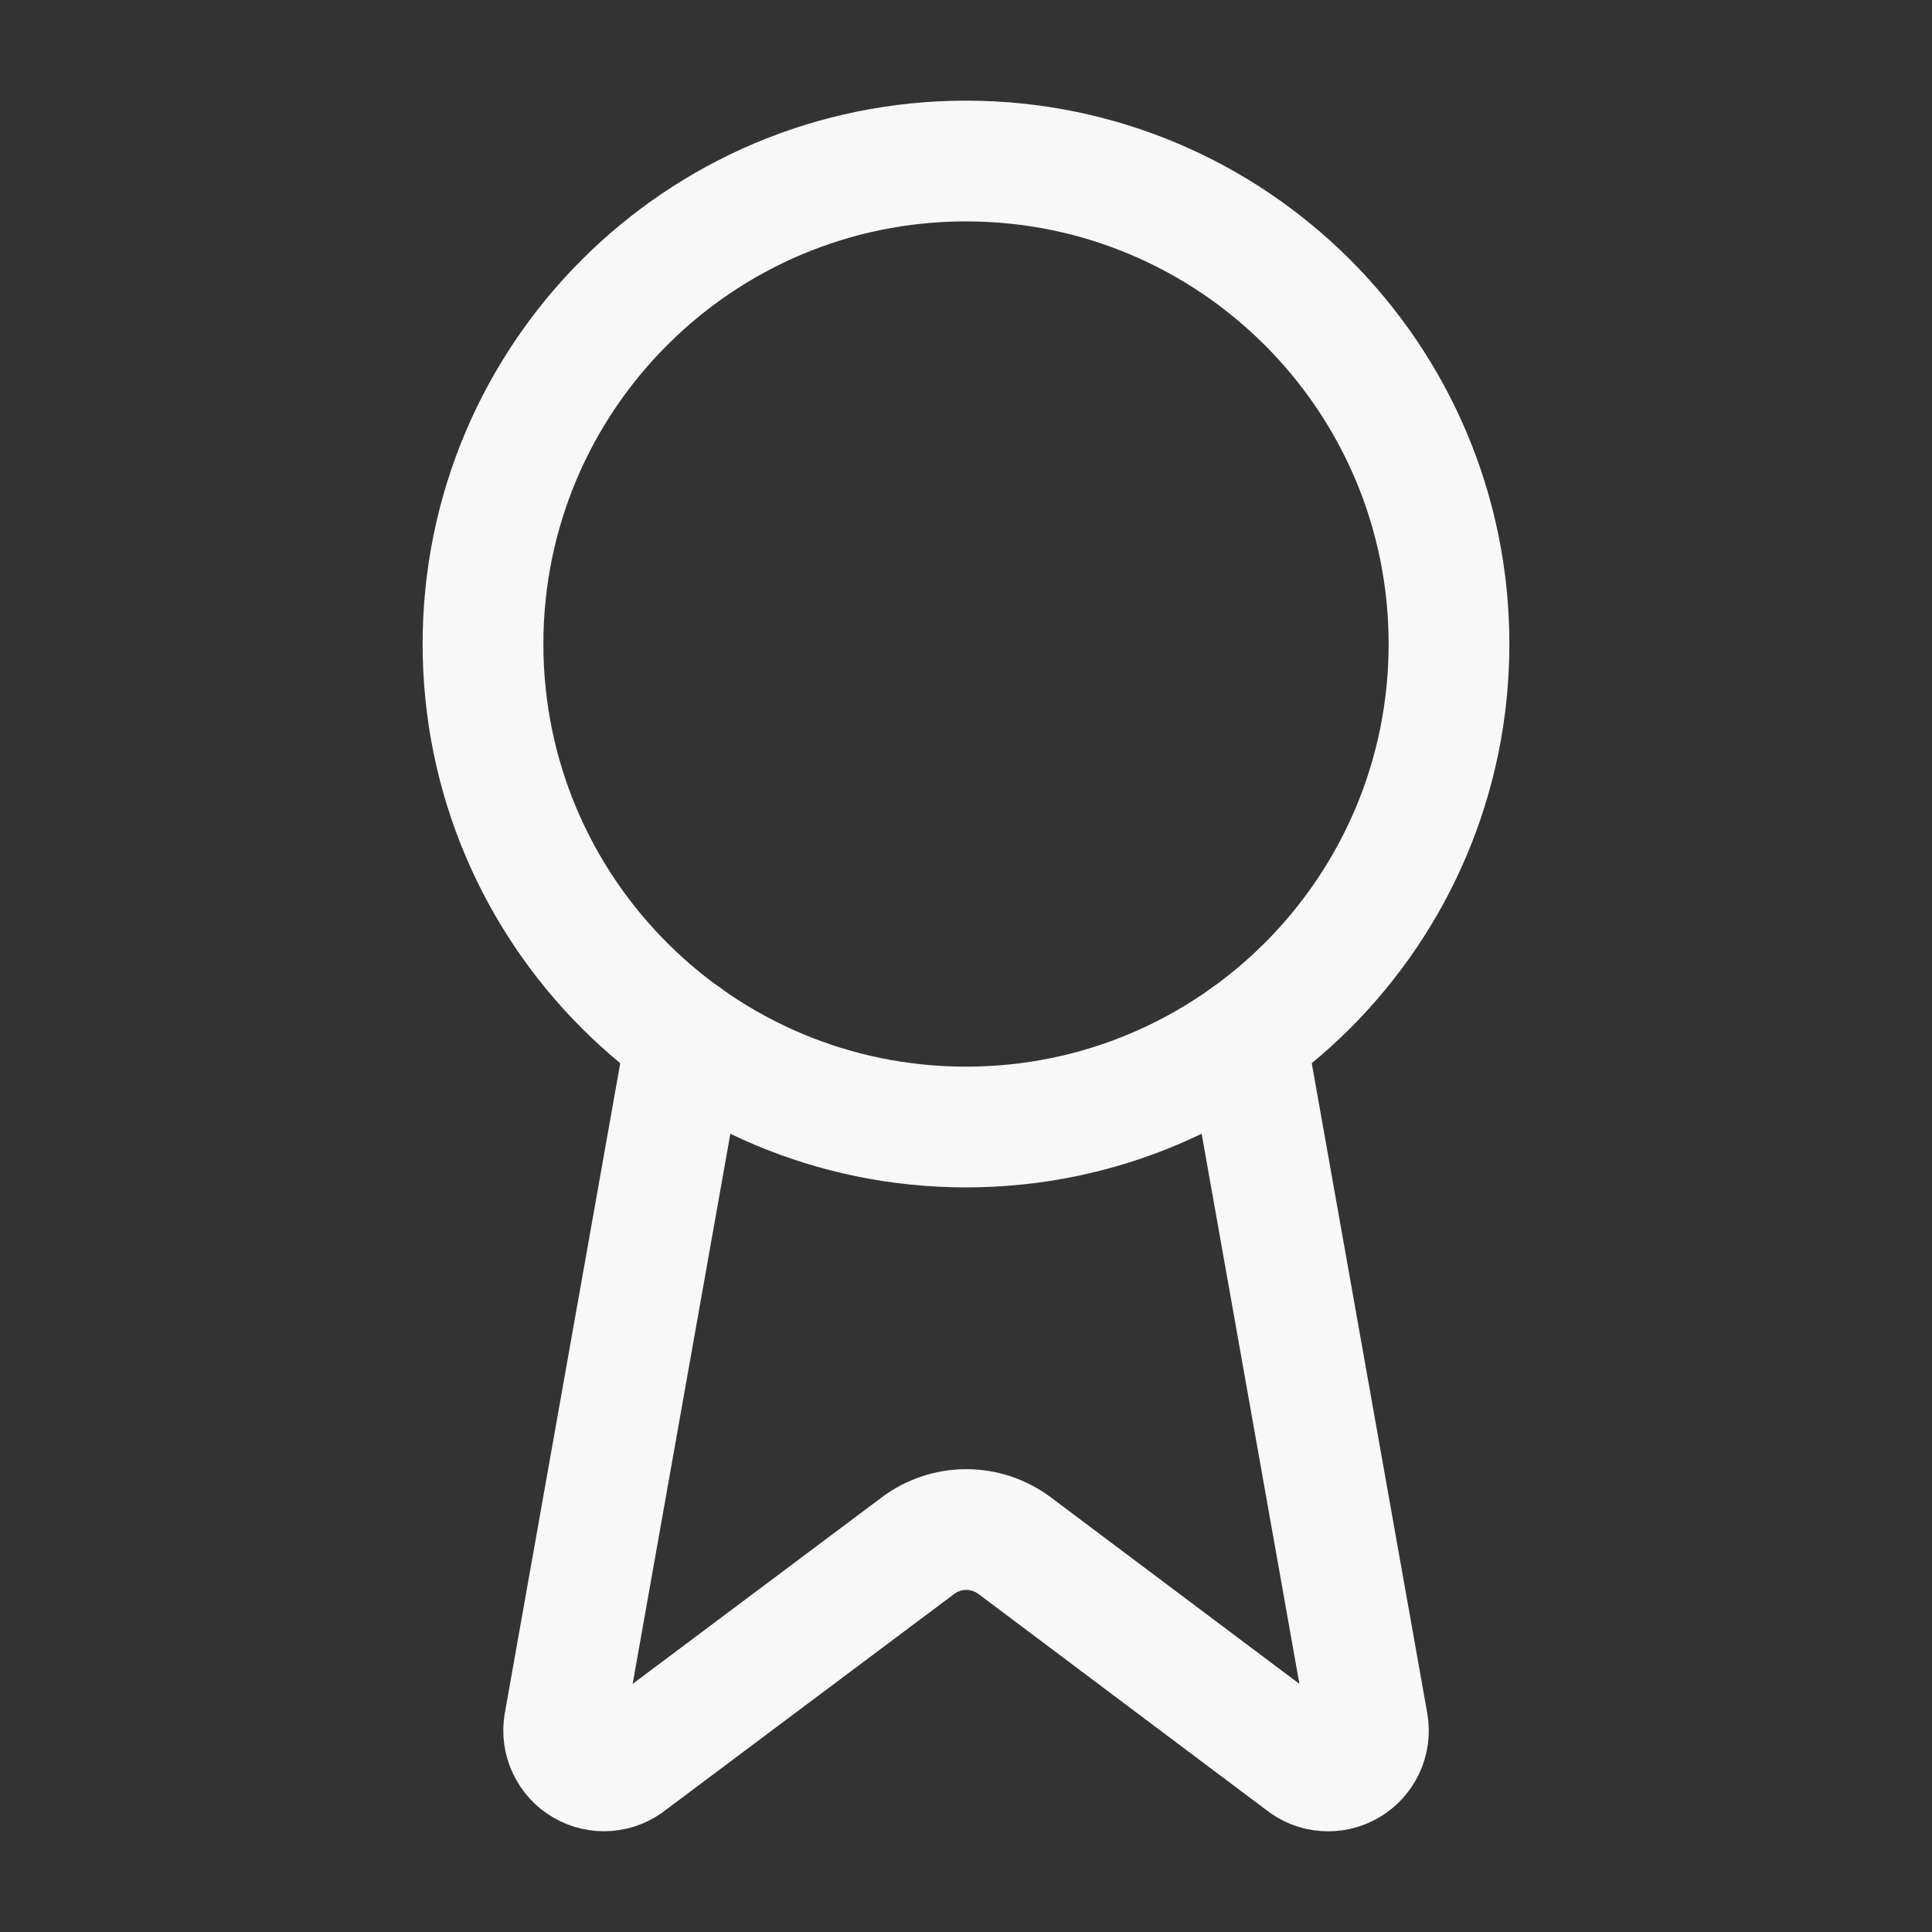 <?xml version="1.0" encoding="UTF-8"?>
<svg xmlns="http://www.w3.org/2000/svg" width="32" height="32" viewBox="0 0 32 32" fill="none">
  <rect x="0" y="0" width="32" height="32" fill="#333333" stroke="none"/>
  <path d="M20.636 17.187L22.656 28.555C22.678 28.689 22.66 28.826 22.602 28.949C22.544 29.072 22.451 29.174 22.333 29.242C22.216 29.311 22.08 29.341 21.945 29.33C21.81 29.32 21.681 29.267 21.576 29.181L16.803 25.599C16.572 25.427 16.292 25.334 16.005 25.334C15.717 25.334 15.437 25.427 15.207 25.599L10.425 29.18C10.32 29.266 10.192 29.318 10.057 29.329C9.921 29.34 9.786 29.309 9.669 29.241C9.551 29.173 9.458 29.071 9.4 28.948C9.342 28.826 9.323 28.689 9.345 28.555L11.364 17.187" stroke="#F8F8F8" stroke-width="2" stroke-linecap="round" stroke-linejoin="round"></path>
  <path d="M16 18.667C20.418 18.667 24 15.085 24 10.667C24 6.248 20.418 2.667 16 2.667C11.582 2.667 8 6.248 8 10.667C8 15.085 11.582 18.667 16 18.667Z" stroke="#F8F8F8" stroke-width="2" stroke-linecap="round" stroke-linejoin="round"></path>
</svg>

